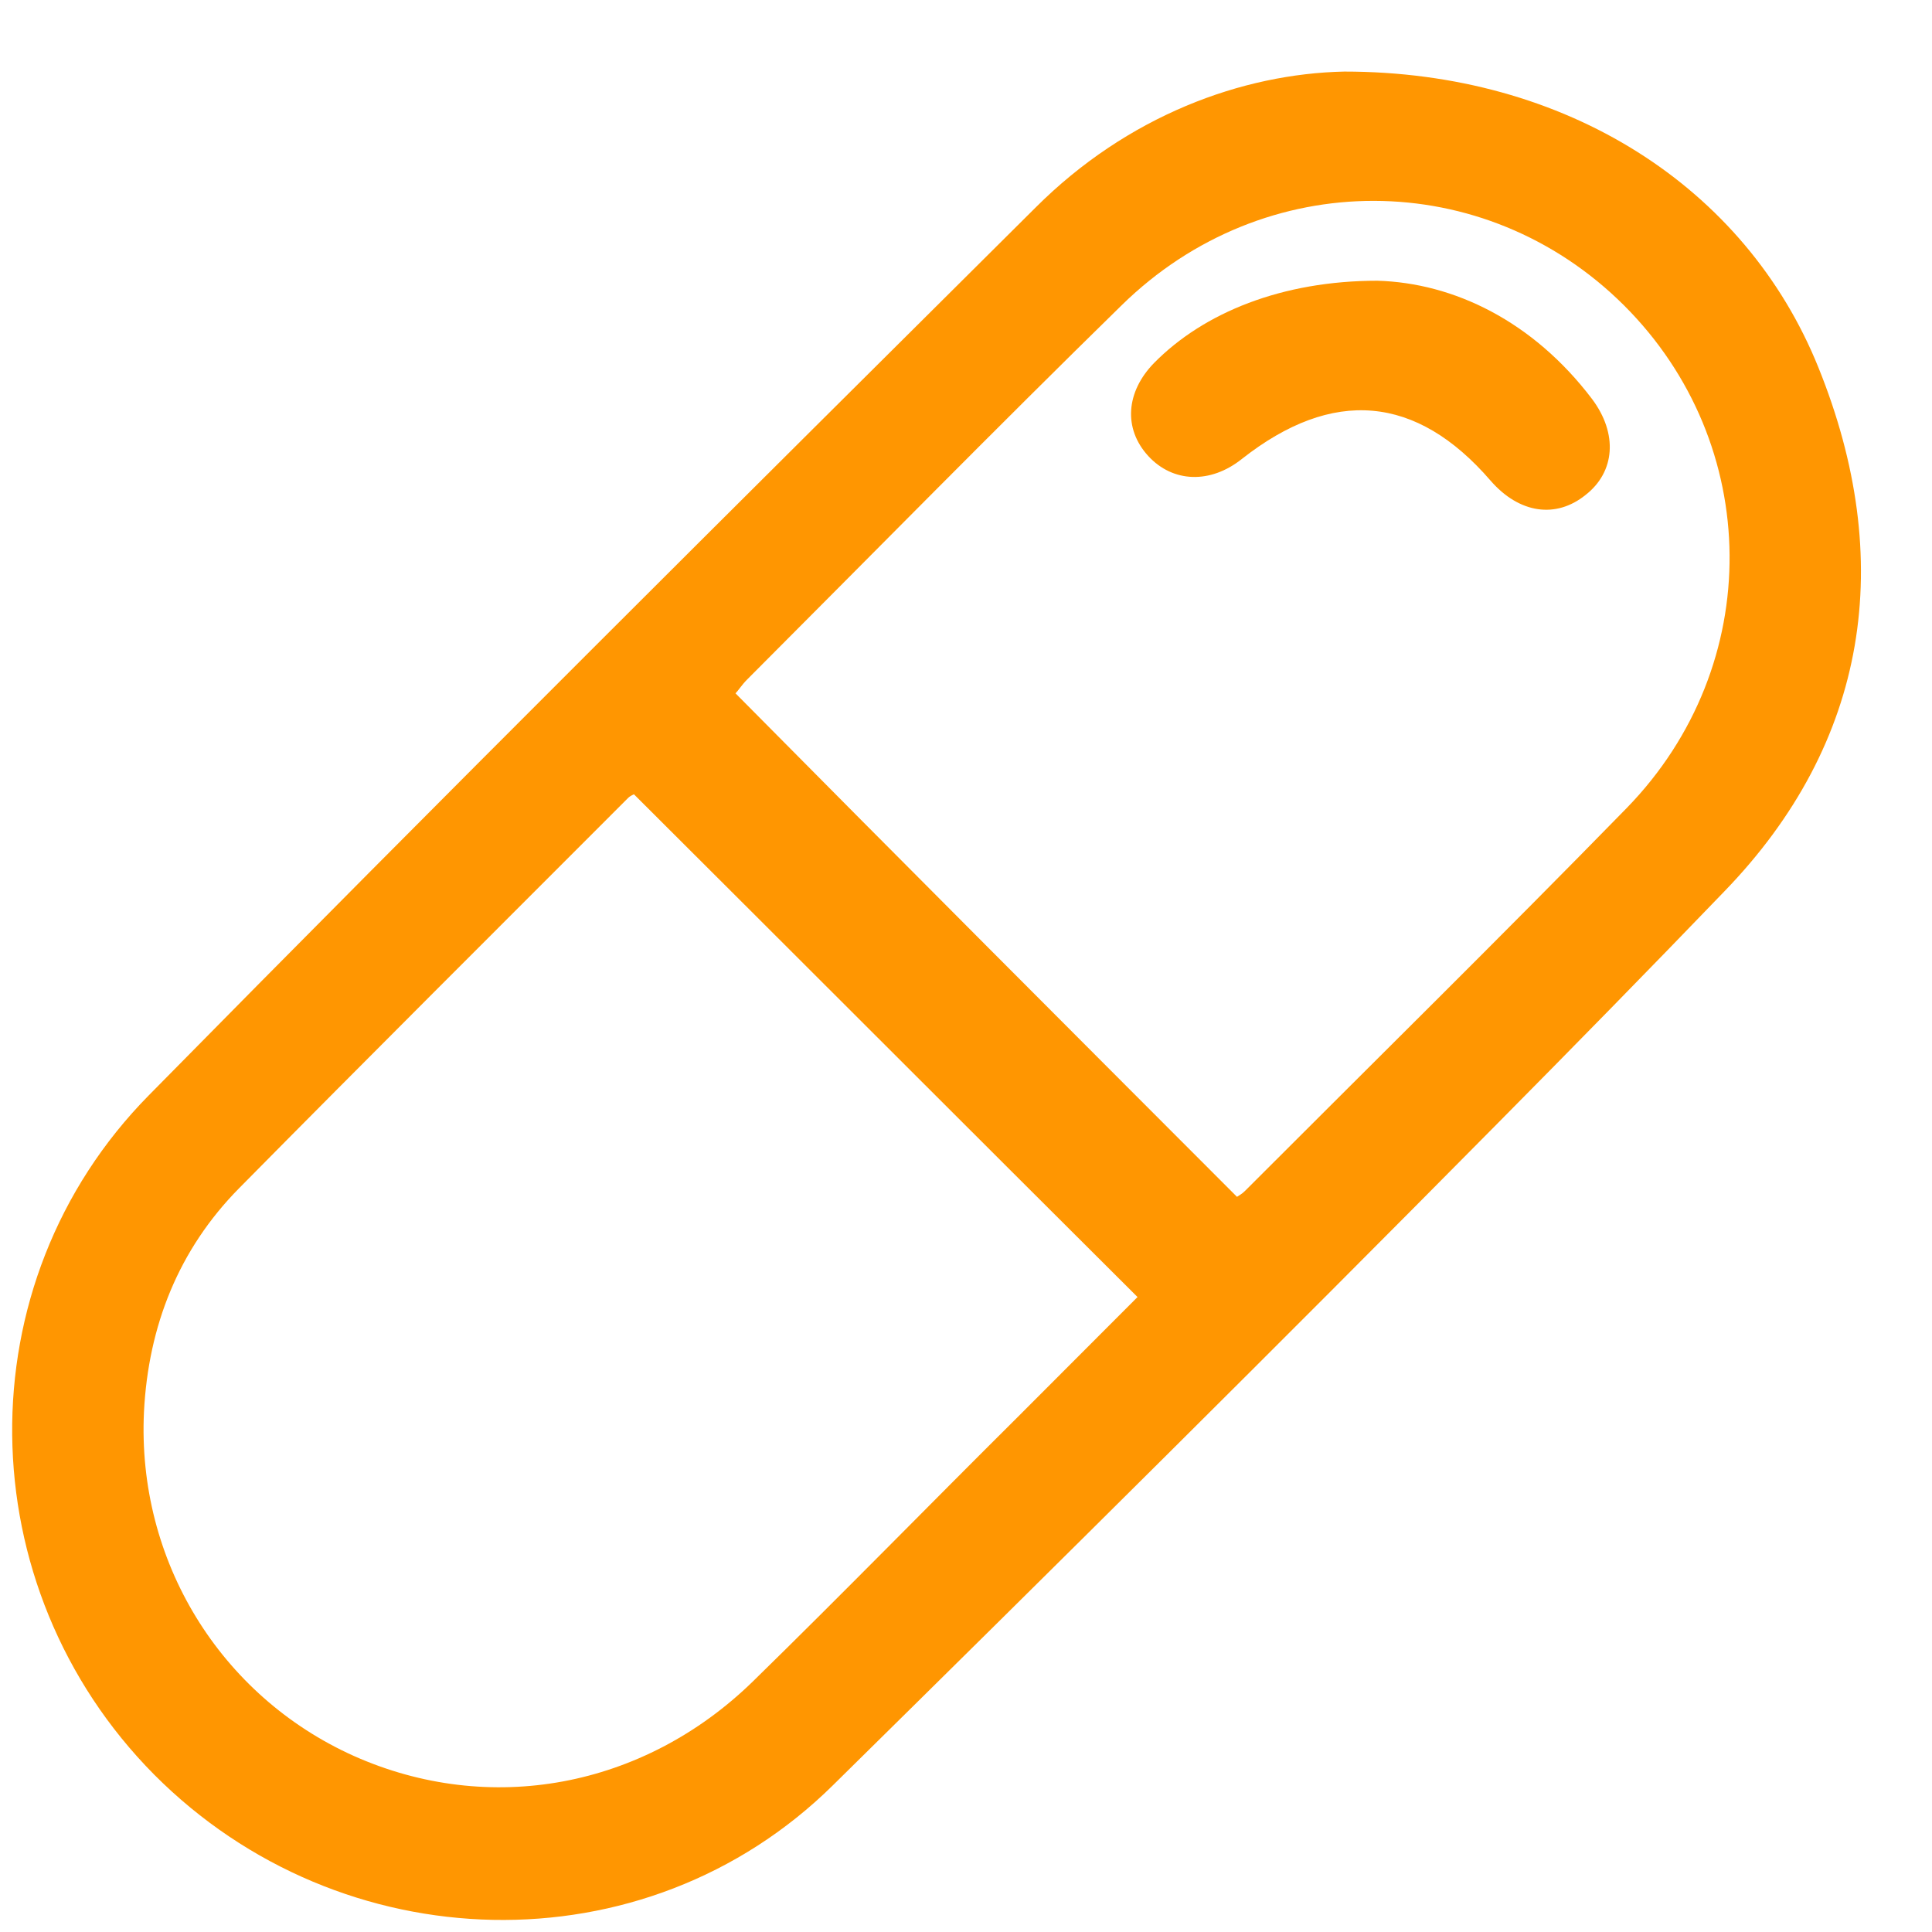<svg width="23" height="23" viewBox="0 0 23 23" fill="none" xmlns="http://www.w3.org/2000/svg">
<path d="M17.822 13.38C15.206 16.025 12.564 18.644 9.914 21.255C7.675 23.462 4.056 23.359 1.835 21.126C-0.378 18.893 -0.438 15.278 1.774 13.037C5.265 9.491 8.799 5.979 12.324 2.475C13.422 1.376 14.786 0.878 16.004 0.852C18.645 0.852 20.781 2.226 21.647 4.373C22.574 6.665 22.248 8.838 20.524 10.616C19.632 11.543 18.731 12.462 17.822 13.38ZM7.547 9.456C7.547 9.456 7.504 9.473 7.478 9.499C5.934 11.045 4.382 12.591 2.847 14.145C2.126 14.875 1.766 15.785 1.714 16.807C1.629 18.584 2.624 20.19 4.21 20.903C5.823 21.624 7.658 21.289 8.962 20.018C10.025 18.979 11.063 17.915 12.118 16.867C12.599 16.386 13.088 15.896 13.542 15.441C11.535 13.441 9.545 11.448 7.547 9.456ZM14.726 14.248C14.752 14.231 14.786 14.213 14.82 14.179C16.338 12.659 17.865 11.156 19.366 9.619C21.021 7.919 20.987 5.283 19.332 3.634C17.676 1.986 15.052 1.968 13.353 3.634C11.852 5.103 10.377 6.605 8.893 8.091C8.833 8.151 8.79 8.22 8.756 8.254C10.737 10.255 12.719 12.239 14.726 14.248Z" fill="#FF9601"></path>
<path d="M16.398 3.342C17.307 3.368 18.25 3.823 18.953 4.75C19.262 5.162 19.228 5.618 18.876 5.892C18.525 6.176 18.087 6.116 17.744 5.721C16.861 4.699 15.866 4.613 14.785 5.463C14.408 5.764 13.962 5.746 13.67 5.429C13.37 5.102 13.404 4.664 13.739 4.321C14.331 3.72 15.265 3.342 16.398 3.342Z" fill="#FF9601"></path>
</svg>
